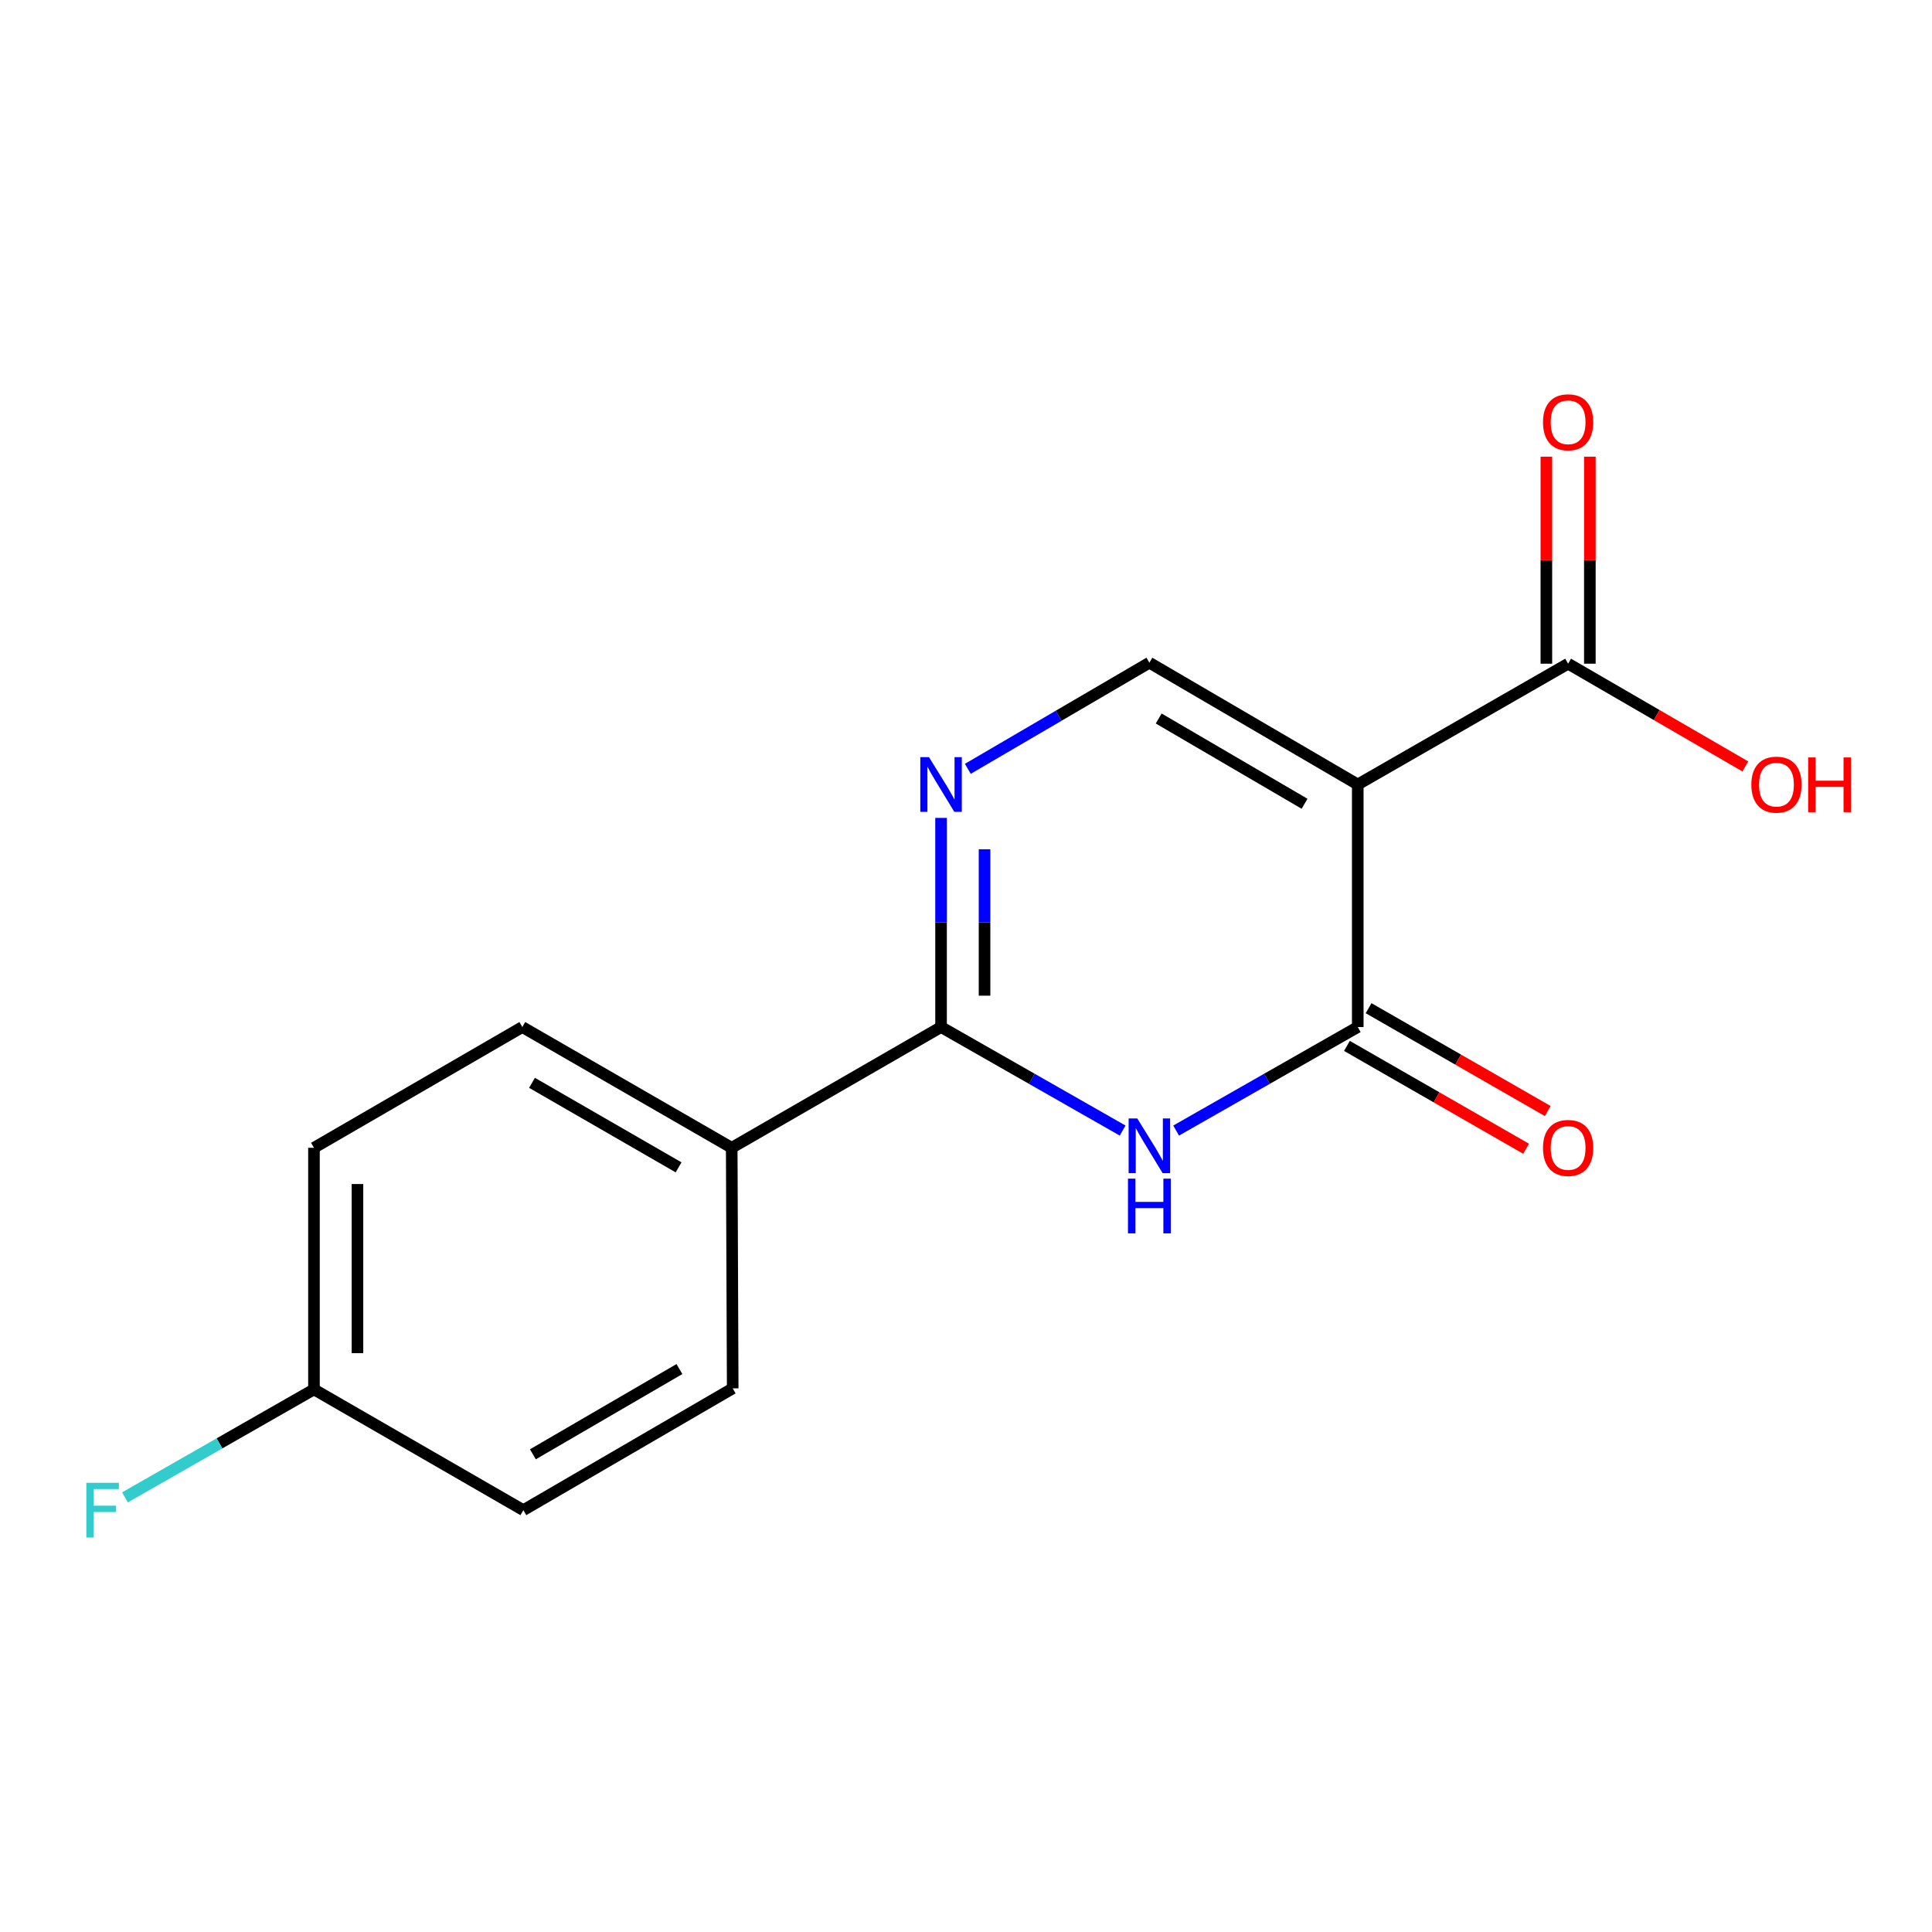 <?xml version='1.0' encoding='iso-8859-1'?>
<svg version='1.1' baseProfile='full'
              xmlns='http://www.w3.org/2000/svg'
                      xmlns:rdkit='http://www.rdkit.org/xml'
                      xmlns:xlink='http://www.w3.org/1999/xlink'
                  xml:space='preserve'
width='1000px' height='1000px' viewBox='0 0 1000 1000'>
<!-- END OF HEADER -->
<rect style='opacity:1.0;fill:#FFFFFF;stroke:none' width='1000' height='1000' x='0' y='0'> </rect>
<path class='bond-1' d='M 702.773,406.049 L 702.773,531.597' style='fill:none;fill-rule:evenodd;stroke:#000000;stroke-width:6px;stroke-linecap:butt;stroke-linejoin:miter;stroke-opacity:1' />
<path class='bond-4' d='M 702.773,406.049 L 594.918,343.012' style='fill:none;fill-rule:evenodd;stroke:#000000;stroke-width:6px;stroke-linecap:butt;stroke-linejoin:miter;stroke-opacity:1' />
<path class='bond-4' d='M 675.237,416.026 L 599.739,371.9' style='fill:none;fill-rule:evenodd;stroke:#000000;stroke-width:6px;stroke-linecap:butt;stroke-linejoin:miter;stroke-opacity:1' />
<path class='bond-5' d='M 702.773,406.049 L 811.653,343.525' style='fill:none;fill-rule:evenodd;stroke:#000000;stroke-width:6px;stroke-linecap:butt;stroke-linejoin:miter;stroke-opacity:1' />
<path class='bond-0' d='M 608.762,585.181 L 655.767,558.389' style='fill:none;fill-rule:evenodd;stroke:#0000FF;stroke-width:6px;stroke-linecap:butt;stroke-linejoin:miter;stroke-opacity:1' />
<path class='bond-0' d='M 655.767,558.389 L 702.773,531.597' style='fill:none;fill-rule:evenodd;stroke:#000000;stroke-width:6px;stroke-linecap:butt;stroke-linejoin:miter;stroke-opacity:1' />
<path class='bond-16' d='M 581.075,585.179 L 534.082,558.388' style='fill:none;fill-rule:evenodd;stroke:#0000FF;stroke-width:6px;stroke-linecap:butt;stroke-linejoin:miter;stroke-opacity:1' />
<path class='bond-16' d='M 534.082,558.388 L 487.089,531.597' style='fill:none;fill-rule:evenodd;stroke:#000000;stroke-width:6px;stroke-linecap:butt;stroke-linejoin:miter;stroke-opacity:1' />
<path class='bond-7' d='M 697.17,541.358 L 743.541,567.976' style='fill:none;fill-rule:evenodd;stroke:#000000;stroke-width:6px;stroke-linecap:butt;stroke-linejoin:miter;stroke-opacity:1' />
<path class='bond-7' d='M 743.541,567.976 L 789.911,594.593' style='fill:none;fill-rule:evenodd;stroke:#FF0000;stroke-width:6px;stroke-linecap:butt;stroke-linejoin:miter;stroke-opacity:1' />
<path class='bond-7' d='M 708.376,521.837 L 754.746,548.455' style='fill:none;fill-rule:evenodd;stroke:#000000;stroke-width:6px;stroke-linecap:butt;stroke-linejoin:miter;stroke-opacity:1' />
<path class='bond-7' d='M 754.746,548.455 L 801.117,575.072' style='fill:none;fill-rule:evenodd;stroke:#FF0000;stroke-width:6px;stroke-linecap:butt;stroke-linejoin:miter;stroke-opacity:1' />
<path class='bond-2' d='M 487.089,531.597 L 487.089,477.472' style='fill:none;fill-rule:evenodd;stroke:#000000;stroke-width:6px;stroke-linecap:butt;stroke-linejoin:miter;stroke-opacity:1' />
<path class='bond-2' d='M 487.089,477.472 L 487.089,423.347' style='fill:none;fill-rule:evenodd;stroke:#0000FF;stroke-width:6px;stroke-linecap:butt;stroke-linejoin:miter;stroke-opacity:1' />
<path class='bond-2' d='M 509.598,515.36 L 509.598,477.472' style='fill:none;fill-rule:evenodd;stroke:#000000;stroke-width:6px;stroke-linecap:butt;stroke-linejoin:miter;stroke-opacity:1' />
<path class='bond-2' d='M 509.598,477.472 L 509.598,439.585' style='fill:none;fill-rule:evenodd;stroke:#0000FF;stroke-width:6px;stroke-linecap:butt;stroke-linejoin:miter;stroke-opacity:1' />
<path class='bond-6' d='M 487.089,531.597 L 378.735,594.097' style='fill:none;fill-rule:evenodd;stroke:#000000;stroke-width:6px;stroke-linecap:butt;stroke-linejoin:miter;stroke-opacity:1' />
<path class='bond-3' d='M 500.952,397.945 L 547.935,370.478' style='fill:none;fill-rule:evenodd;stroke:#0000FF;stroke-width:6px;stroke-linecap:butt;stroke-linejoin:miter;stroke-opacity:1' />
<path class='bond-3' d='M 547.935,370.478 L 594.918,343.012' style='fill:none;fill-rule:evenodd;stroke:#000000;stroke-width:6px;stroke-linecap:butt;stroke-linejoin:miter;stroke-opacity:1' />
<path class='bond-8' d='M 822.907,343.525 L 822.907,289.949' style='fill:none;fill-rule:evenodd;stroke:#000000;stroke-width:6px;stroke-linecap:butt;stroke-linejoin:miter;stroke-opacity:1' />
<path class='bond-8' d='M 822.907,289.949 L 822.907,236.374' style='fill:none;fill-rule:evenodd;stroke:#FF0000;stroke-width:6px;stroke-linecap:butt;stroke-linejoin:miter;stroke-opacity:1' />
<path class='bond-8' d='M 800.398,343.525 L 800.398,289.949' style='fill:none;fill-rule:evenodd;stroke:#000000;stroke-width:6px;stroke-linecap:butt;stroke-linejoin:miter;stroke-opacity:1' />
<path class='bond-8' d='M 800.398,289.949 L 800.398,236.374' style='fill:none;fill-rule:evenodd;stroke:#FF0000;stroke-width:6px;stroke-linecap:butt;stroke-linejoin:miter;stroke-opacity:1' />
<path class='bond-11' d='M 811.653,343.525 L 857.515,370.115' style='fill:none;fill-rule:evenodd;stroke:#000000;stroke-width:6px;stroke-linecap:butt;stroke-linejoin:miter;stroke-opacity:1' />
<path class='bond-11' d='M 857.515,370.115 L 903.378,396.705' style='fill:none;fill-rule:evenodd;stroke:#FF0000;stroke-width:6px;stroke-linecap:butt;stroke-linejoin:miter;stroke-opacity:1' />
<path class='bond-9' d='M 378.735,594.097 L 270.355,531.597' style='fill:none;fill-rule:evenodd;stroke:#000000;stroke-width:6px;stroke-linecap:butt;stroke-linejoin:miter;stroke-opacity:1' />
<path class='bond-9' d='M 351.233,604.221 L 275.368,560.471' style='fill:none;fill-rule:evenodd;stroke:#000000;stroke-width:6px;stroke-linecap:butt;stroke-linejoin:miter;stroke-opacity:1' />
<path class='bond-10' d='M 378.735,594.097 L 379.247,718.62' style='fill:none;fill-rule:evenodd;stroke:#000000;stroke-width:6px;stroke-linecap:butt;stroke-linejoin:miter;stroke-opacity:1' />
<path class='bond-14' d='M 270.355,531.597 L 162.513,594.097' style='fill:none;fill-rule:evenodd;stroke:#000000;stroke-width:6px;stroke-linecap:butt;stroke-linejoin:miter;stroke-opacity:1' />
<path class='bond-13' d='M 379.247,718.62 L 270.88,781.657' style='fill:none;fill-rule:evenodd;stroke:#000000;stroke-width:6px;stroke-linecap:butt;stroke-linejoin:miter;stroke-opacity:1' />
<path class='bond-13' d='M 351.675,708.619 L 275.818,752.745' style='fill:none;fill-rule:evenodd;stroke:#000000;stroke-width:6px;stroke-linecap:butt;stroke-linejoin:miter;stroke-opacity:1' />
<path class='bond-12' d='M 162.513,719.145 L 270.88,781.657' style='fill:none;fill-rule:evenodd;stroke:#000000;stroke-width:6px;stroke-linecap:butt;stroke-linejoin:miter;stroke-opacity:1' />
<path class='bond-15' d='M 162.513,719.145 L 113.596,747.096' style='fill:none;fill-rule:evenodd;stroke:#000000;stroke-width:6px;stroke-linecap:butt;stroke-linejoin:miter;stroke-opacity:1' />
<path class='bond-15' d='M 113.596,747.096 L 64.678,775.046' style='fill:none;fill-rule:evenodd;stroke:#33CCCC;stroke-width:6px;stroke-linecap:butt;stroke-linejoin:miter;stroke-opacity:1' />
<path class='bond-17' d='M 162.513,719.145 L 162.513,594.097' style='fill:none;fill-rule:evenodd;stroke:#000000;stroke-width:6px;stroke-linecap:butt;stroke-linejoin:miter;stroke-opacity:1' />
<path class='bond-17' d='M 185.022,700.388 L 185.022,612.854' style='fill:none;fill-rule:evenodd;stroke:#000000;stroke-width:6px;stroke-linecap:butt;stroke-linejoin:miter;stroke-opacity:1' />
<path  class='atom-1' d='M 588.658 578.911
L 597.938 593.911
Q 598.858 595.391, 600.338 598.071
Q 601.818 600.751, 601.898 600.911
L 601.898 578.911
L 605.658 578.911
L 605.658 607.231
L 601.778 607.231
L 591.818 590.831
Q 590.658 588.911, 589.418 586.711
Q 588.218 584.511, 587.858 583.831
L 587.858 607.231
L 584.178 607.231
L 584.178 578.911
L 588.658 578.911
' fill='#0000FF'/>
<path  class='atom-1' d='M 583.838 610.063
L 587.678 610.063
L 587.678 622.103
L 602.158 622.103
L 602.158 610.063
L 605.998 610.063
L 605.998 638.383
L 602.158 638.383
L 602.158 625.303
L 587.678 625.303
L 587.678 638.383
L 583.838 638.383
L 583.838 610.063
' fill='#0000FF'/>
<path  class='atom-4' d='M 480.829 391.889
L 490.109 406.889
Q 491.029 408.369, 492.509 411.049
Q 493.989 413.729, 494.069 413.889
L 494.069 391.889
L 497.829 391.889
L 497.829 420.209
L 493.949 420.209
L 483.989 403.809
Q 482.829 401.889, 481.589 399.689
Q 480.389 397.489, 480.029 396.809
L 480.029 420.209
L 476.349 420.209
L 476.349 391.889
L 480.829 391.889
' fill='#0000FF'/>
<path  class='atom-8' d='M 798.653 594.177
Q 798.653 587.377, 802.013 583.577
Q 805.373 579.777, 811.653 579.777
Q 817.933 579.777, 821.293 583.577
Q 824.653 587.377, 824.653 594.177
Q 824.653 601.057, 821.253 604.977
Q 817.853 608.857, 811.653 608.857
Q 805.413 608.857, 802.013 604.977
Q 798.653 601.097, 798.653 594.177
M 811.653 605.657
Q 815.973 605.657, 818.293 602.777
Q 820.653 599.857, 820.653 594.177
Q 820.653 588.617, 818.293 585.817
Q 815.973 582.977, 811.653 582.977
Q 807.333 582.977, 804.973 585.777
Q 802.653 588.577, 802.653 594.177
Q 802.653 599.897, 804.973 602.777
Q 807.333 605.657, 811.653 605.657
' fill='#FF0000'/>
<path  class='atom-9' d='M 798.653 218.569
Q 798.653 211.769, 802.013 207.969
Q 805.373 204.169, 811.653 204.169
Q 817.933 204.169, 821.293 207.969
Q 824.653 211.769, 824.653 218.569
Q 824.653 225.449, 821.253 229.369
Q 817.853 233.249, 811.653 233.249
Q 805.413 233.249, 802.013 229.369
Q 798.653 225.489, 798.653 218.569
M 811.653 230.049
Q 815.973 230.049, 818.293 227.169
Q 820.653 224.249, 820.653 218.569
Q 820.653 213.009, 818.293 210.209
Q 815.973 207.369, 811.653 207.369
Q 807.333 207.369, 804.973 210.169
Q 802.653 212.969, 802.653 218.569
Q 802.653 224.289, 804.973 227.169
Q 807.333 230.049, 811.653 230.049
' fill='#FF0000'/>
<path  class='atom-12' d='M 906.494 406.129
Q 906.494 399.329, 909.854 395.529
Q 913.214 391.729, 919.494 391.729
Q 925.774 391.729, 929.134 395.529
Q 932.494 399.329, 932.494 406.129
Q 932.494 413.009, 929.094 416.929
Q 925.694 420.809, 919.494 420.809
Q 913.254 420.809, 909.854 416.929
Q 906.494 413.049, 906.494 406.129
M 919.494 417.609
Q 923.814 417.609, 926.134 414.729
Q 928.494 411.809, 928.494 406.129
Q 928.494 400.569, 926.134 397.769
Q 923.814 394.929, 919.494 394.929
Q 915.174 394.929, 912.814 397.729
Q 910.494 400.529, 910.494 406.129
Q 910.494 411.849, 912.814 414.729
Q 915.174 417.609, 919.494 417.609
' fill='#FF0000'/>
<path  class='atom-12' d='M 935.894 392.049
L 939.734 392.049
L 939.734 404.089
L 954.214 404.089
L 954.214 392.049
L 958.054 392.049
L 958.054 420.369
L 954.214 420.369
L 954.214 407.289
L 939.734 407.289
L 939.734 420.369
L 935.894 420.369
L 935.894 392.049
' fill='#FF0000'/>
<path  class='atom-16' d='M 44.688 767.497
L 61.528 767.497
L 61.528 770.737
L 48.488 770.737
L 48.488 779.337
L 60.088 779.337
L 60.088 782.617
L 48.488 782.617
L 48.488 795.817
L 44.688 795.817
L 44.688 767.497
' fill='#33CCCC'/>
</svg>
